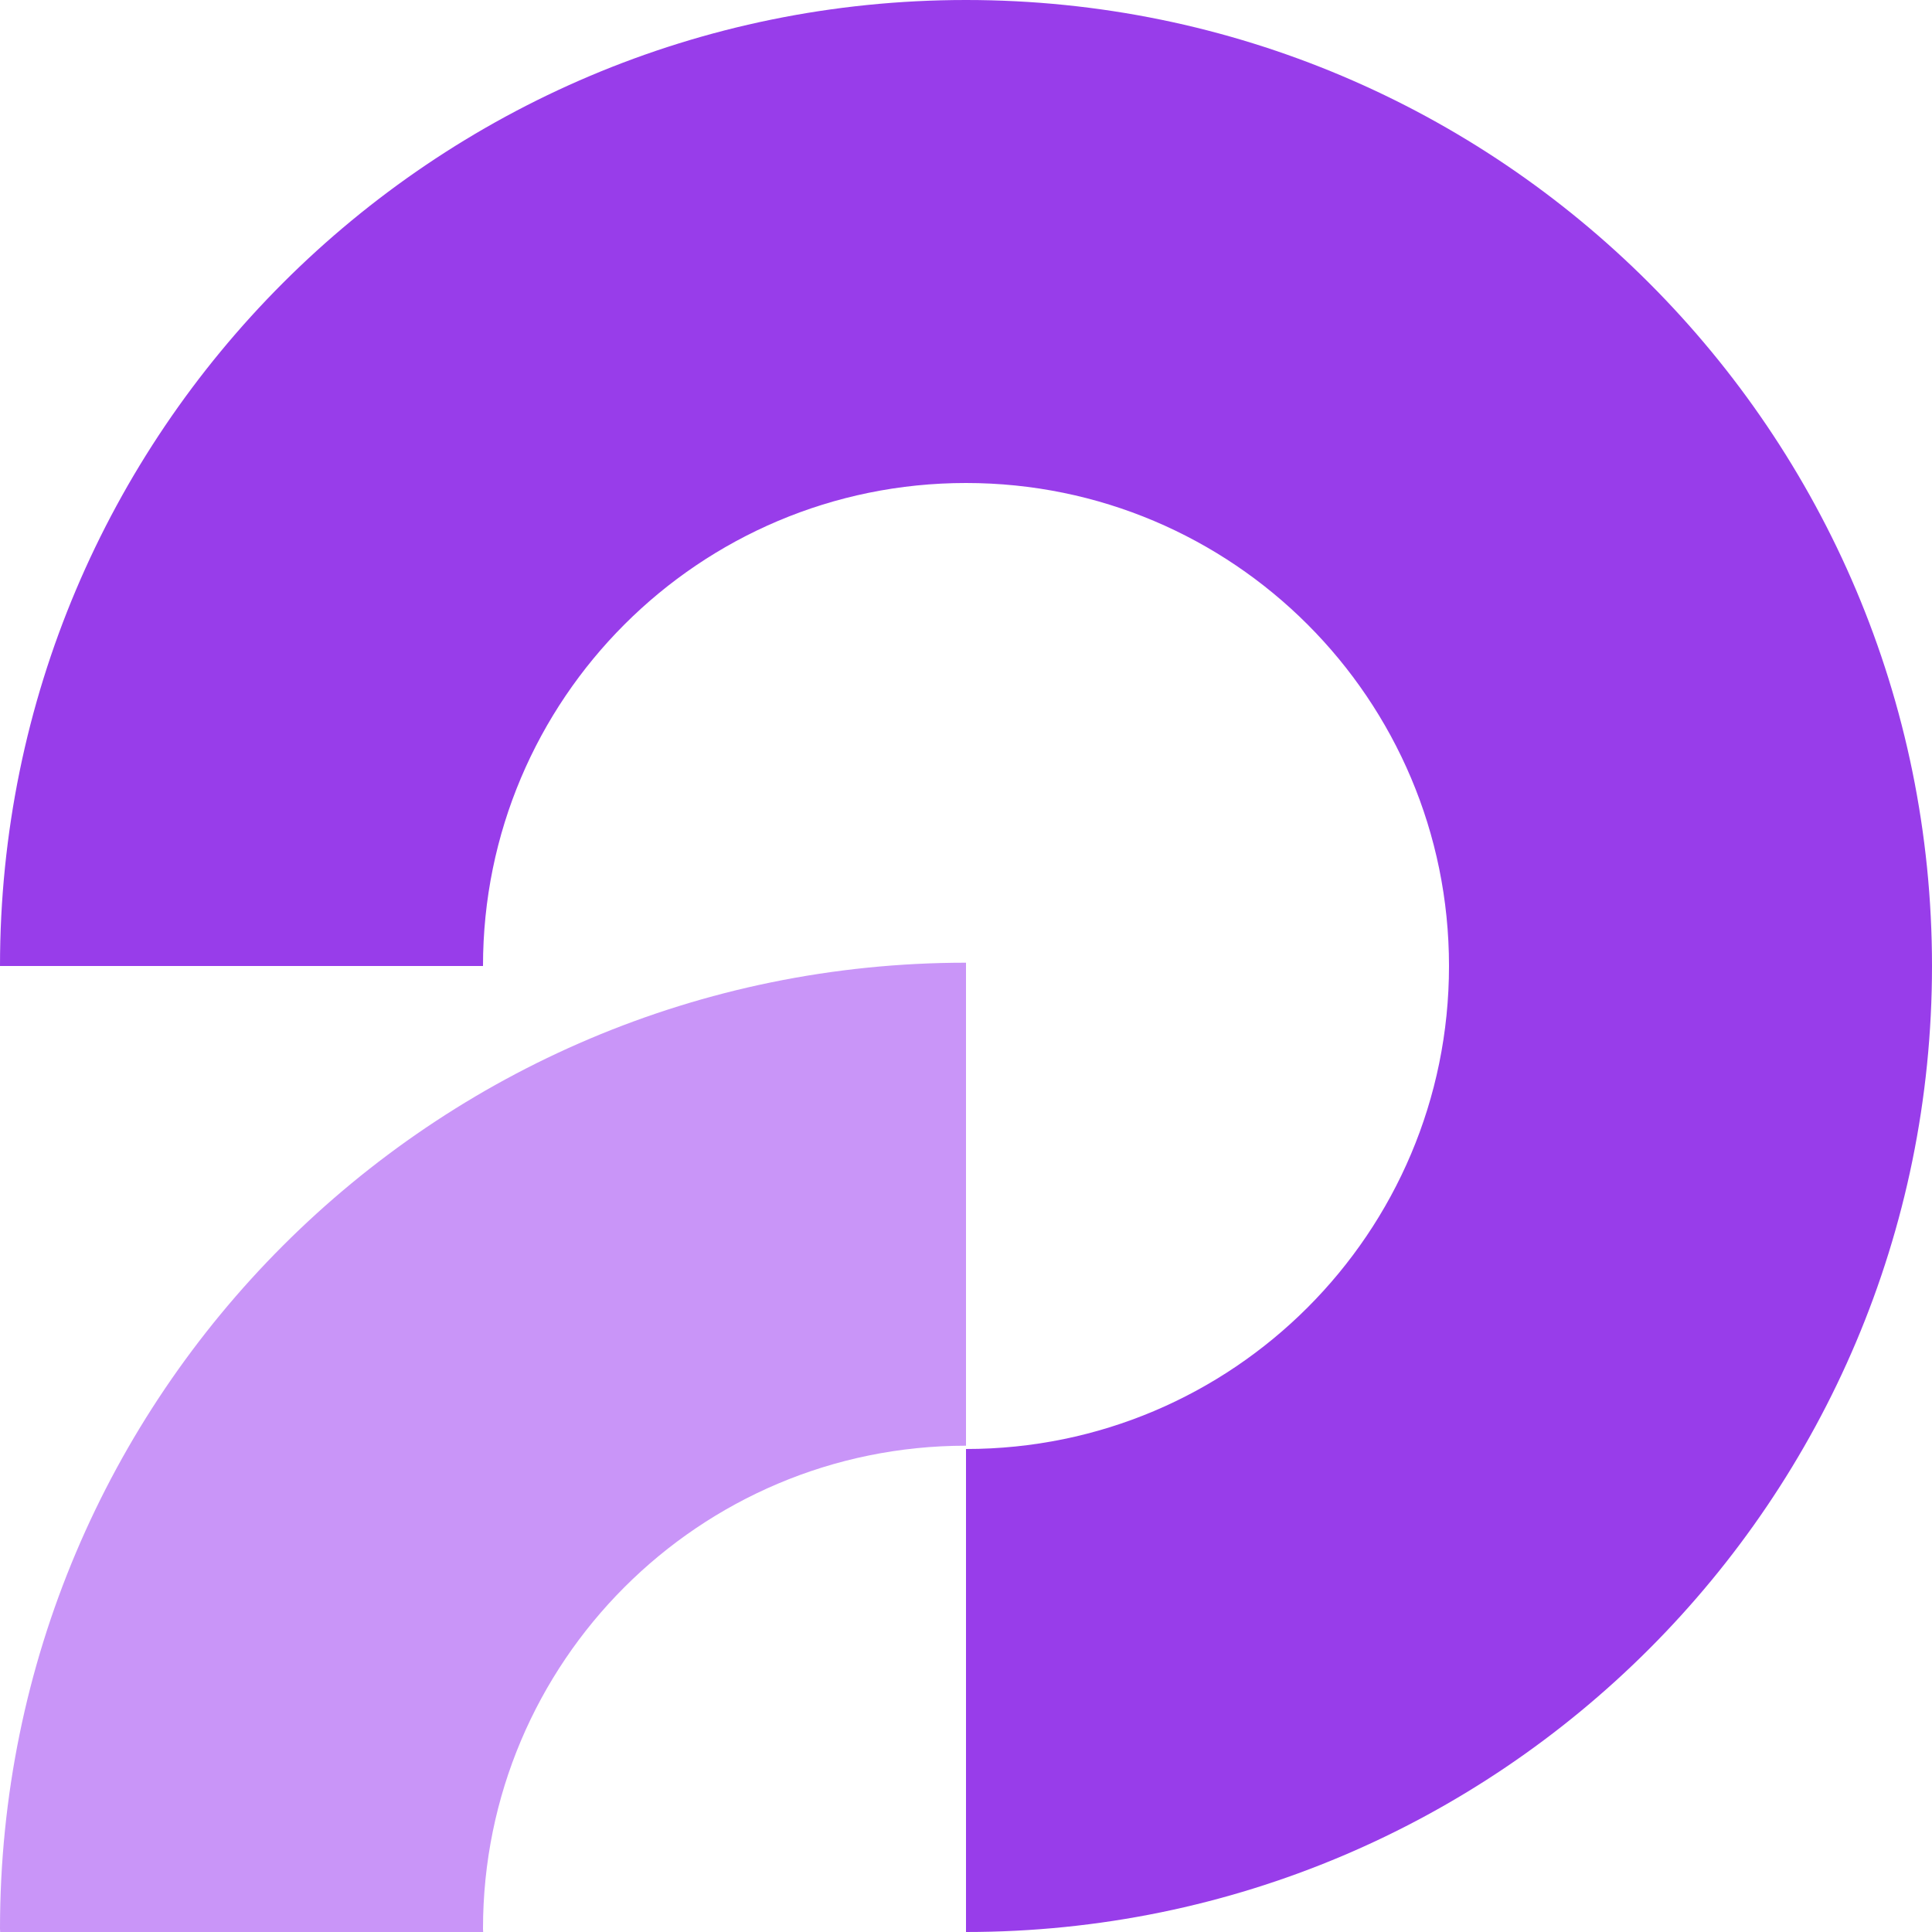 <?xml version="1.0" encoding="UTF-8"?>
<svg id="Layer_2" data-name="Layer 2" xmlns="http://www.w3.org/2000/svg" viewBox="0 0 240 240">
  <defs>
    <style>
      .cls-1 {
        fill: #983dea;
      }

      .cls-1, .cls-2 {
        stroke-width: 0px;
      }

      .cls-2 {
        fill: #c995f8;
      }
    </style>
  </defs>
  <g id="Layer_1-2" data-name="Layer 1">
    <g>
      <path class="cls-1" d="M120,180c33.14,0,60-26.86,60-60s-26.86-60-60-60-60,26.86-60,60h0s-60,0-60,0h0C0,53.73,53.73,0,120,0s120,53.73,120,120-53.73,120-120,120v-60Z"/>
      <path class="cls-2" d="M60,239.59c0,.14.02.27.02.41H.02c0-.14-.02-.27-.02-.41,0-66.27,53.73-120,120-120v60c-33.14,0-60,26.86-60,60Z"/>
    </g>
  </g>
</svg>